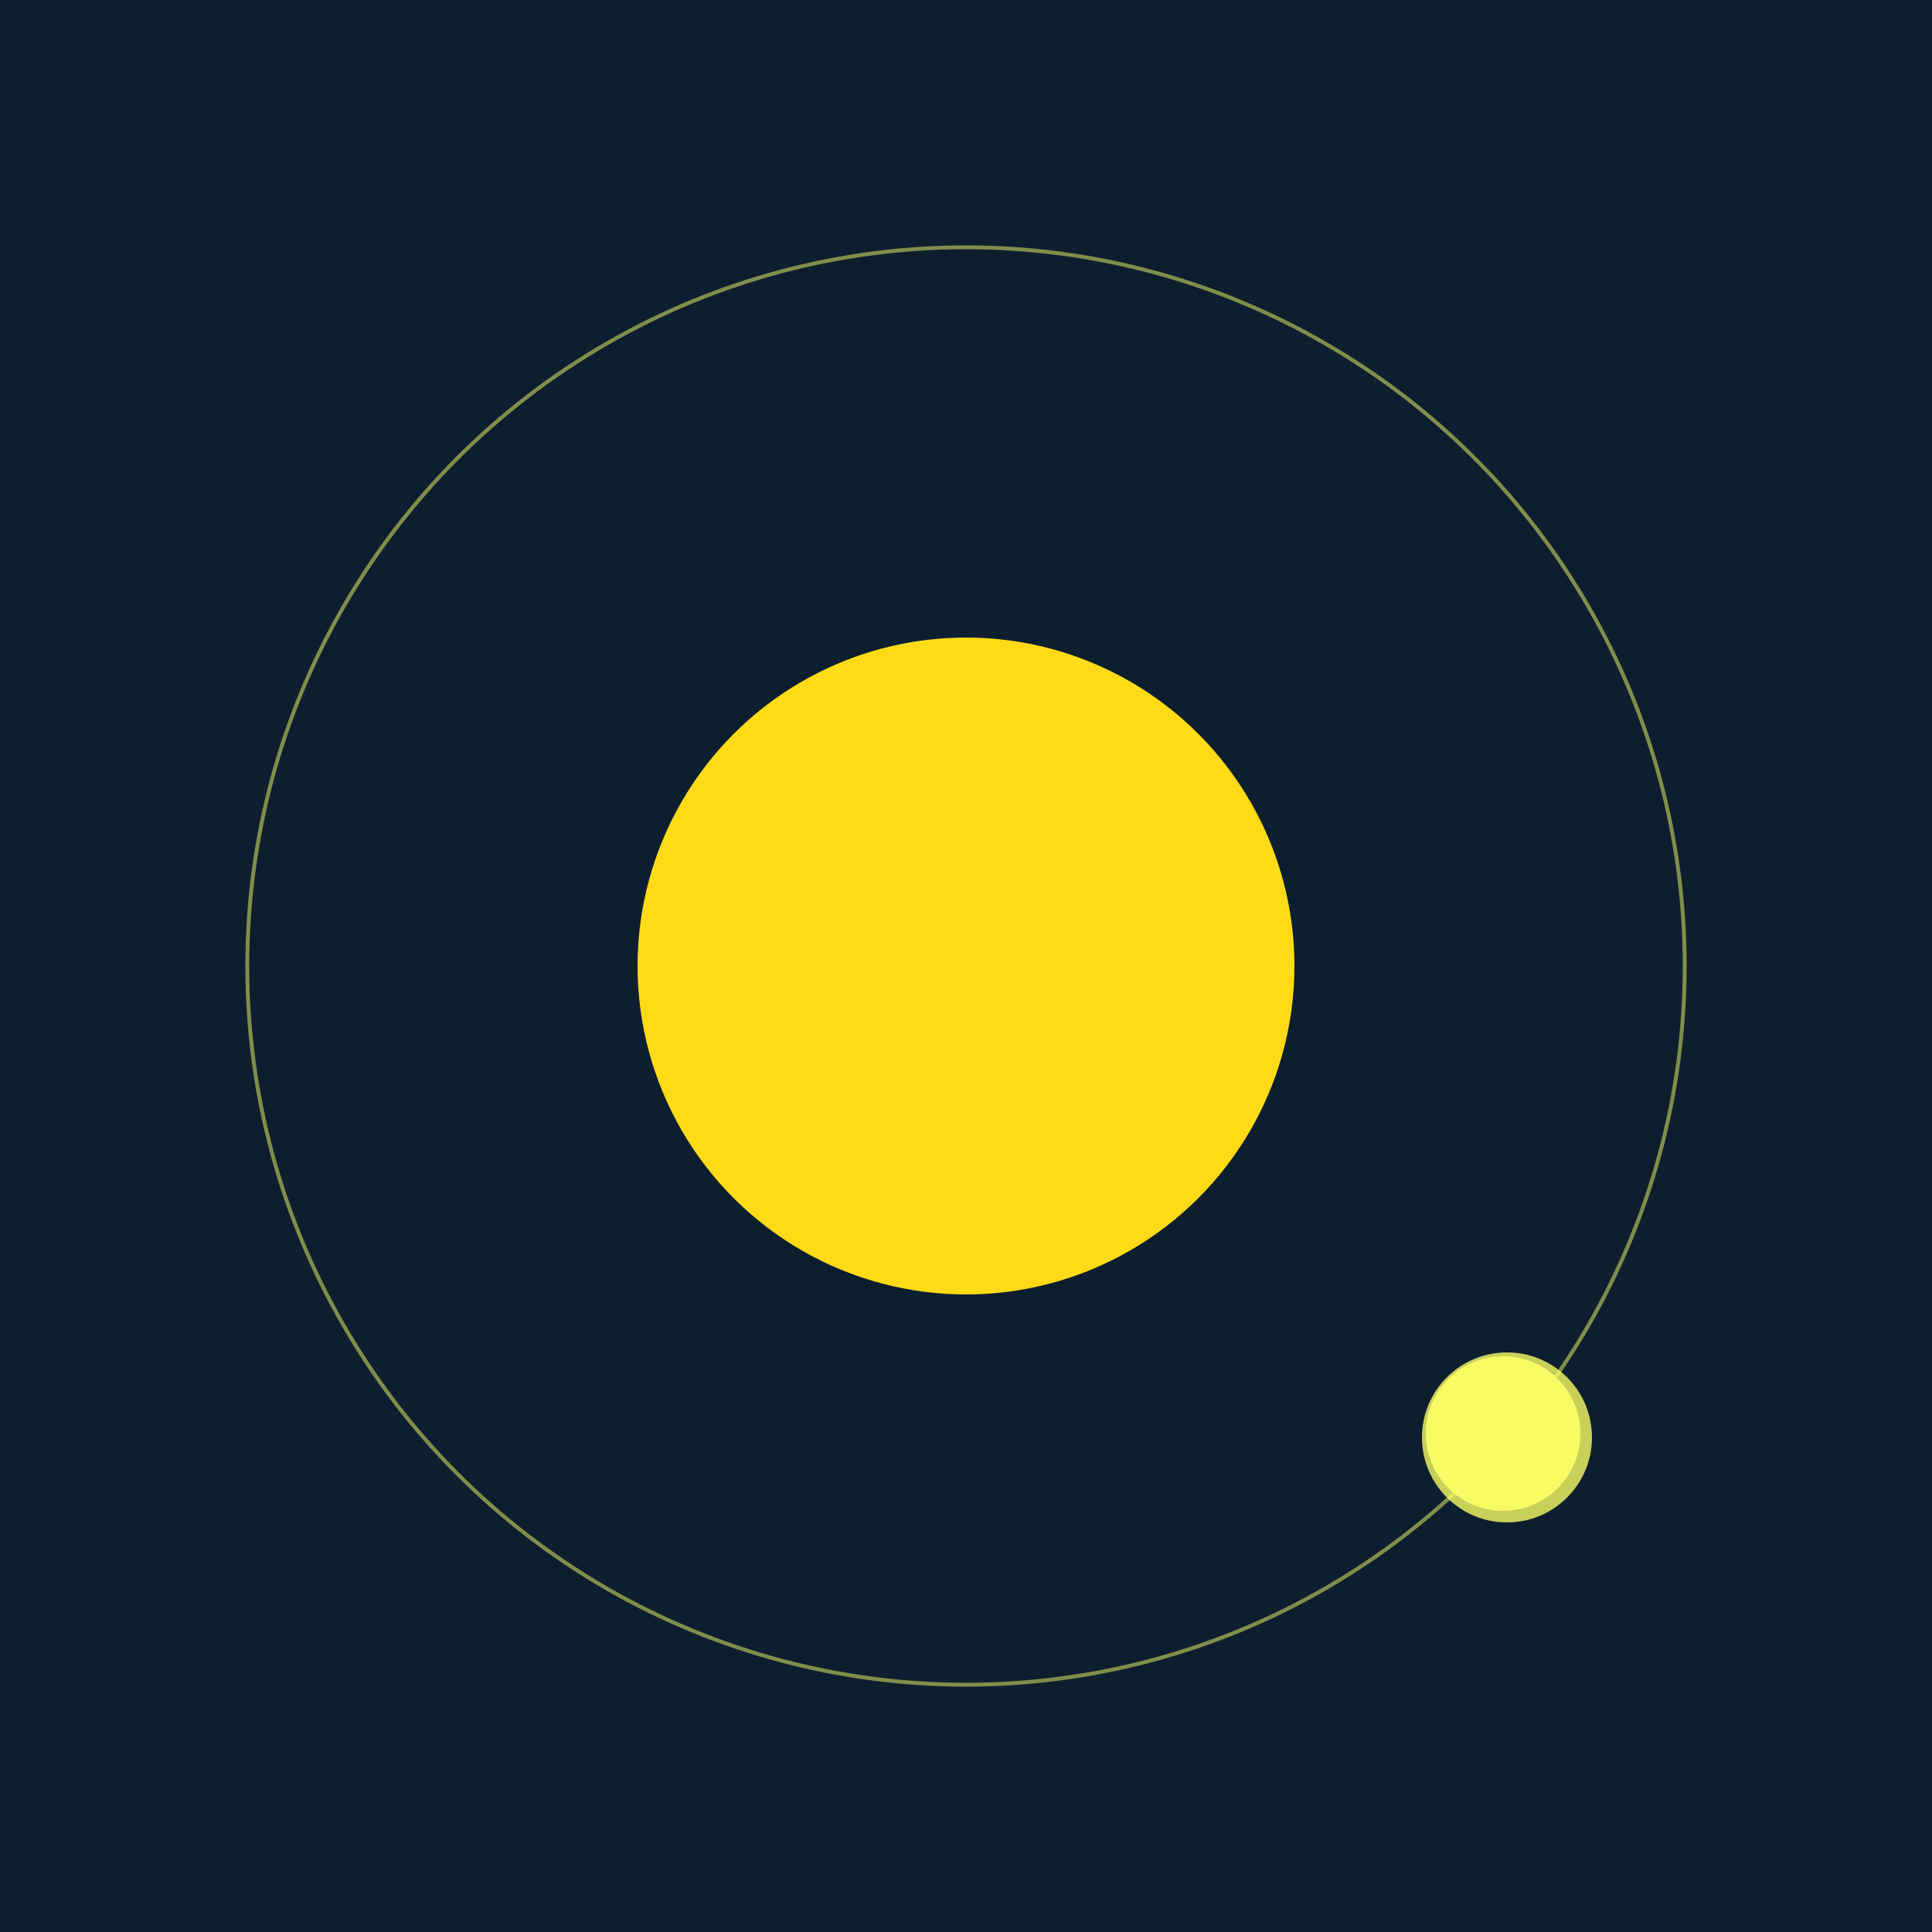 <svg width="500" height="500" viewBox="0 0 500 500" xmlns="http://www.w3.org/2000/svg"><rect width="500" height="500" fill="#0D1F2F"></rect><circle cx="250" cy="250" r="85" fill="#FFDA17"/><circle cx="250" cy="250" r="186" fill="none" stroke="rgba(247,252,102,0.5)"/><g><circle cx="389" cy="371" r="20" fill="rgb(247,252,102)"/><circle cx="390" cy="372" r="22" fill-opacity="0.8" fill="rgb(247,252,102)"/><animateTransform attributeName="transform" type="rotate" from="0 250 250" to="360 250 250" dur="14s" repeatCount="indefinite"></animateTransform></g></svg>
